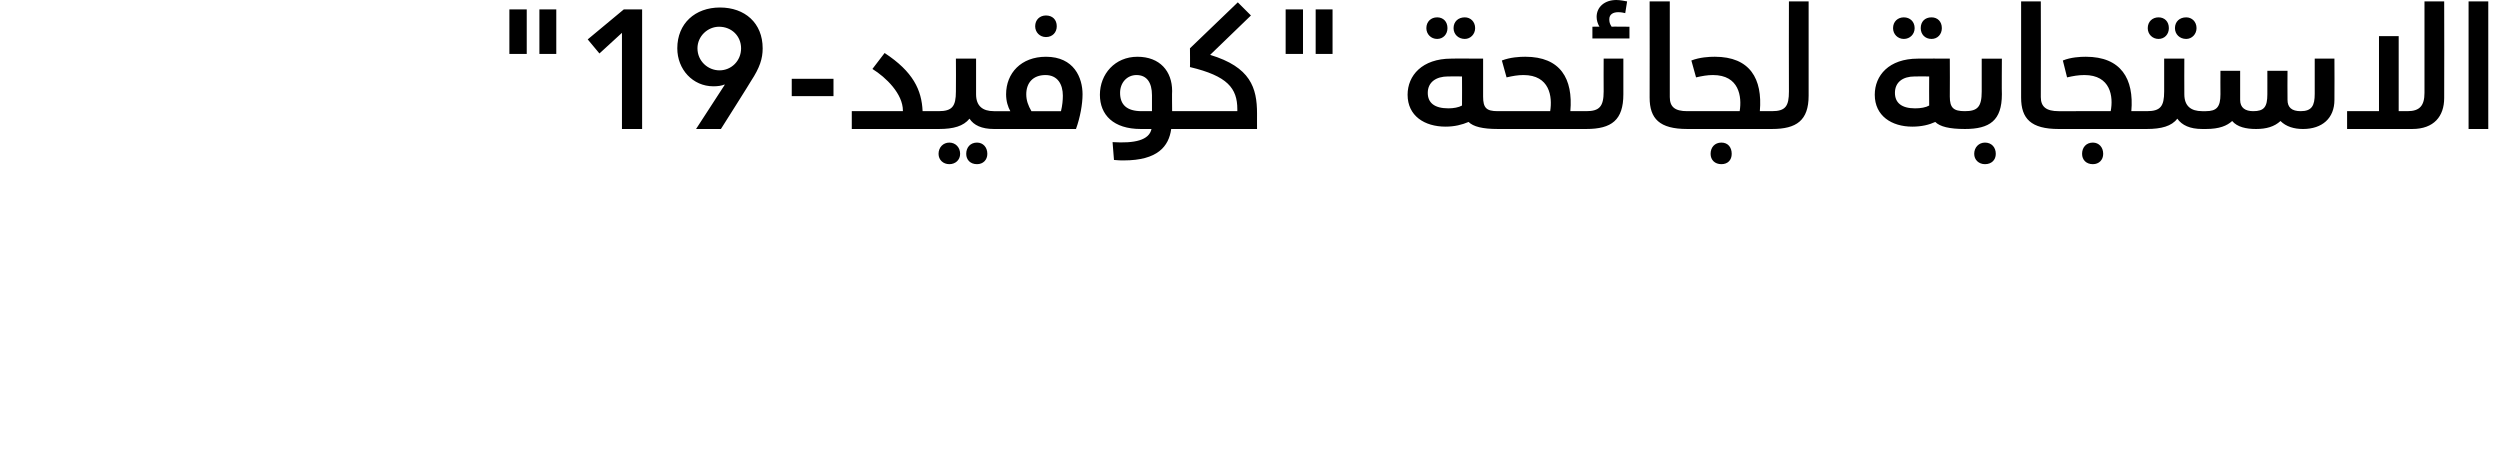 <?xml version="1.0" standalone="no"?><!DOCTYPE svg PUBLIC "-//W3C//DTD SVG 1.1//EN" "http://www.w3.org/Graphics/SVG/1.1/DTD/svg11.dtd"><svg xmlns="http://www.w3.org/2000/svg" version="1.1" width="533px" height="99.4px" viewBox="0 0 533 99.4"><desc>- 19</desc><defs/><g id="Polygon213552"><path d="m112.3 11.5h-3.7V2h3.7v9.5zm6.3 0H115V2h3.6v9.5zm18.3 16h-4.3V7l-4.8 4.4l-2.5-3L133 2h3.9v25.5zm25.7-17.2c0 2.2-.6 4.1-2.5 7c.04.02-6.4 10.2-6.4 10.2h-5.3l6.1-9.4s-.05-.1 0-.1c-.6.3-1.6.4-2.4.4c-4.4 0-7.7-3.6-7.7-8.1c0-5.3 3.8-8.7 9.1-8.7c5.3 0 9.1 3.3 9.1 8.7zm-9.2 4.7c2.5 0 4.6-2 4.6-4.7c0-2.6-2-4.6-4.7-4.6c-2.4 0-4.6 2-4.6 4.6c0 2.7 2.2 4.7 4.7 4.7zm24.3 5.5h-8.9v-3.7h8.9v3.7zm22.4 5.2c0 1.3-.2 1.8-.7 1.8h-17.8v-3.8h10.9v-.1c0-3.6-3.6-7.1-6.5-8.9l2.6-3.4c6.1 4 7.9 7.9 8.1 12.4h2.7c.5 0 .7.6.7 2zm12.6 0c0 1.3-.3 1.8-.8 1.8c-2.6 0-4.3-.8-5.2-2.2c-1.3 1.6-3.4 2.2-6.5 2.2h-.8v-3.8h.7c2.9 0 3.7-1 3.7-4.2c.04-.02 0-7 0-7h4.3v7.6c0 2.5 1.4 3.6 3.8 3.6c.5 0 .8.6.8 2zm-8 7.1c0 1.3-1 2.2-2.3 2.2c-1.3 0-2.3-.9-2.3-2.2c0-1.4 1-2.4 2.3-2.4c1.3 0 2.3 1 2.3 2.4zm5.8 0c0 1.3-.9 2.2-2.2 2.2c-1.4 0-2.3-.9-2.3-2.2c0-1.4.9-2.4 2.3-2.4c1.3 0 2.2 1 2.2 2.4zm10.2-27.2c0-1.4 1-2.3 2.3-2.3c1.4 0 2.3.9 2.3 2.3c0 1.3-.9 2.3-2.3 2.3c-1.3 0-2.3-1-2.3-2.3zm10.1 14.5c0 2.1-.5 4.9-1.4 7.4h-17.5v-3.8h3.5c-.5-.9-.9-2.1-.9-3.6c0-4.5 3.2-8 8.5-8c6 0 7.8 4.5 7.8 8zm-4.2.3c0-2.4-1.1-4.4-3.7-4.4c-2.7 0-4.1 1.7-4.1 4.1c0 1.3.4 2.4 1.1 3.6h6.3c.3-1.2.4-2.4.4-3.3zm26.7 5.3c0 1.3-.2 1.8-.7 1.8h-2.9c-.5 3.7-2.9 6.7-10.1 6.7c-.7 0-1.1 0-2.1-.1l-.3-3.8c4.7.3 7.8-.4 8.3-2.8h-2.3c-5.8 0-8.7-3-8.7-7.3c0-4.4 3.2-8.1 8-8.1c4.8 0 7.4 3.1 7.4 7.3c-.05 0 0 4.3 0 4.3h2.7c.5 0 .7.6.7 2zm-9.9-2c-.03-.01 2.2 0 2.2 0v-3.4c0-2.7-1.1-4.3-3.3-4.3c-2 0-3.5 1.6-3.5 3.8c0 2.5 1.4 3.9 4.6 3.9zm24.6.5c-.01-.04 0 3.3 0 3.3h-15.4v-3.8h11.2s-.02-.37 0-.4c0-4.5-2.1-7.1-10.1-9c.04.03 0-4 0-4L263.9.5l2.8 2.8s-8.68 8.36-8.7 8.4c8.6 2.6 10 7 10 12.5zm9.8-12.7h-3.7V2h3.7v9.5zm6.3 0h-3.6V2h3.6v9.5zm20-5.5c0-1.4 1-2.3 2.3-2.3c1.3 0 2.2.9 2.2 2.3c0 1.3-.9 2.3-2.2 2.3c-1.3 0-2.3-1-2.3-2.3zm5.8 0c0-1.4 1-2.3 2.4-2.3c1.2 0 2.2.9 2.2 2.3c0 1.3-1 2.3-2.2 2.3c-1.4 0-2.4-1-2.4-2.3zM320 25.7c0 1.3-.2 1.8-.7 1.8c-3.2 0-5.2-.5-6.2-1.5c-1.4.6-3 1-4.9 1c-4.5 0-8.1-2.3-8.1-6.8c0-4.1 3.1-7.7 9.3-7.7c-.04-.04 6.8 0 6.8 0v8.1c0 2.4.7 3.1 3.1 3.1c.5 0 .7.6.7 2zm-8.3-9.4s-2.99-.03-3 0c-2.5 0-4.3 1.2-4.3 3.5c0 2.1 1.4 3.3 4.4 3.3c1.1 0 2.2-.2 2.9-.6c.03 0 0-6.2 0-6.2zm26.5 9.4c0 1.3-.3 1.8-.8 1.8h-18.1v-3.8h11.2c.5-3.1-.1-7.7-5.7-7.7c-1.2 0-2.3.2-3.6.5l-1-3.6c1.8-.7 3.8-.8 5-.8c7.5 0 10.2 4.7 9.6 11.6h2.6c.5 0 .8.6.8 2zm9.2-20v2.5h-7.9V5.7s1.47-.05 1.5 0c-.4-.7-.6-1.4-.6-2.1c0-2.1 1.7-3.6 4.2-3.6c.8 0 1.7.2 2.3.3l-.4 2.5c-.4-.1-.9-.2-1.5-.2c-1 0-1.9.4-1.9 1.5c0 .6.1 1 .5 1.6c-.04-.05 3.8 0 3.8 0zm-5.5 6.8h4.2v7.6c0 5.5-2.5 7.4-7.9 7.4h-.8v-3.8h.8c2.8 0 3.7-1 3.7-4.2c-.03-.02 0-7 0-7zm9.8 8.3c.03-.03 0-20.5 0-20.5h4.3s-.02 20.36 0 20.4c0 2.1 1.1 3 3.7 3c.5 0 .7.6.7 2c0 1.3-.2 1.8-.7 1.8c-5.9 0-8-2.2-8-6.7zm26.8 4.9c0 1.3-.2 1.8-.7 1.8h-18.1v-3.8h11.2c.5-3.1-.1-7.7-5.7-7.7c-1.2 0-2.3.2-3.6.5l-1-3.6c1.8-.7 3.8-.8 5-.8c7.5 0 10.2 4.7 9.6 11.6h2.6c.5 0 .7.6.7 2zm-9.3 7.1c0 1.3-.8 2.2-2.2 2.2c-1.4 0-2.3-.9-2.3-2.2c0-1.4.9-2.4 2.3-2.4c1.4 0 2.2 1 2.2 2.4zm8.6-9.1c2.9 0 3.6-1.1 3.6-4.2c-.04-.02 0-19.2 0-19.2h4.2v20.1c0 5.3-2.6 7.1-7.8 7.1v-3.8zM403.6 6c0-1.4 1-2.3 2.3-2.3c1.3 0 2.3.9 2.3 2.3c0 1.3-1 2.3-2.3 2.3c-1.3 0-2.3-1-2.3-2.3zm5.9 0c0-1.4.9-2.3 2.3-2.3c1.3 0 2.2.9 2.2 2.3c0 1.3-.9 2.3-2.2 2.3c-1.4 0-2.3-1-2.3-2.3zm10.1 19.7c0 1.3-.2 1.8-.7 1.8c-3.3 0-5.3-.5-6.3-1.5c-1.3.6-2.9 1-4.9 1c-4.4 0-8-2.3-8-6.8c0-4.1 3-7.7 9.2-7.7c0-.04 6.8 0 6.8 0c0 0 .04 8.06 0 8.1c0 2.4.8 3.1 3.2 3.1c.5 0 .7.6.7 2zm-8.3-9.4s-3.05-.03-3.1 0c-2.5 0-4.2 1.2-4.2 3.5c0 2.1 1.4 3.3 4.3 3.3c1.2 0 2.3-.2 3-.6c-.03 0 0-6.2 0-6.2zm7.6 7.4c2.7 0 3.6-.9 3.6-4.2v-7h4.3s-.05 7.55 0 7.6c0 5.6-2.6 7.4-7.9 7.4v-3.8zm2 9.1c0-1.4 1-2.4 2.3-2.4c1.4 0 2.3 1 2.3 2.4c0 1.3-.9 2.2-2.3 2.2c-1.3 0-2.3-.9-2.3-2.2zm10-12c-.01-.03 0-20.5 0-20.5h4.2s.04 20.36 0 20.4c0 2.1 1.2 3 3.8 3c.5 0 .7.6.7 2c0 1.3-.2 1.8-.7 1.8c-5.9 0-8-2.2-8-6.7zm26.8 4.9c0 1.3-.2 1.8-.7 1.8h-18.1v-3.8H450c.6-3.1 0-7.7-5.6-7.7c-1.3 0-2.4.2-3.7.5l-.9-3.6c1.7-.7 3.7-.8 4.9-.8c7.5 0 10.3 4.7 9.7 11.6h2.6c.5 0 .7.6.7 2zm-9.3 7.1c0 1.3-.9 2.2-2.2 2.2c-1.4 0-2.3-.9-2.3-2.2c0-1.4.9-2.4 2.3-2.4c1.3 0 2.2 1 2.2 2.4zM457.9 6c0-1.4 1-2.3 2.3-2.3c1.3 0 2.2.9 2.2 2.3c0 1.3-.9 2.3-2.2 2.3c-1.3 0-2.3-1-2.3-2.3zm5.8 0c0-1.4 1-2.3 2.4-2.3c1.2 0 2.2.9 2.2 2.3c0 1.3-1 2.3-2.2 2.3c-1.4 0-2.4-1-2.4-2.3zm6.5 19.7c0 1.3-.2 1.8-.7 1.8c-2.6 0-4.3-.8-5.3-2.2c-1.2 1.6-3.4 2.2-6.5 2.2h-.7v-3.8h.7c2.9 0 3.7-1 3.7-4.2c.02-.02 0-7 0-7h4.3s-.03 7.55 0 7.6c0 2.5 1.4 3.6 3.8 3.6c.5 0 .7.6.7 2zm27.5-13.2s.04 8.78 0 8.8c0 3.9-2.6 6.2-6.7 6.2c-1.9 0-3.6-.5-4.8-1.7c-1.3 1.2-3 1.7-5.2 1.7c-2.1 0-4-.4-5.1-1.7c-1.1 1-2.7 1.7-5.6 1.7h-.8v-3.8h.8c2.3 0 3.1-.9 3.1-3.6c-.03.02 0-5 0-5h4.2s.02 6.18 0 6.2c0 1.7 1.1 2.4 2.8 2.4c2.3 0 3-.9 3-3.6c.01.02 0-5 0-5h4.3s-.04 6.18 0 6.2c0 1.6.9 2.4 2.8 2.4c2.4 0 3-1.2 3-3.7v-7.5h4.2zM521.1.3s.04 20.58 0 20.6c0 3.9-2.2 6.6-6.8 6.6h-13.9v-3.8h6.8v-16h4.2v16h1.9c2.6 0 3.6-1.2 3.6-3.9c-.01 0 0-19.5 0-19.5h4.2zm5.2 0h4.2v27.2h-4.2V.3z" stroke="none" fill="#000"/></g></svg>